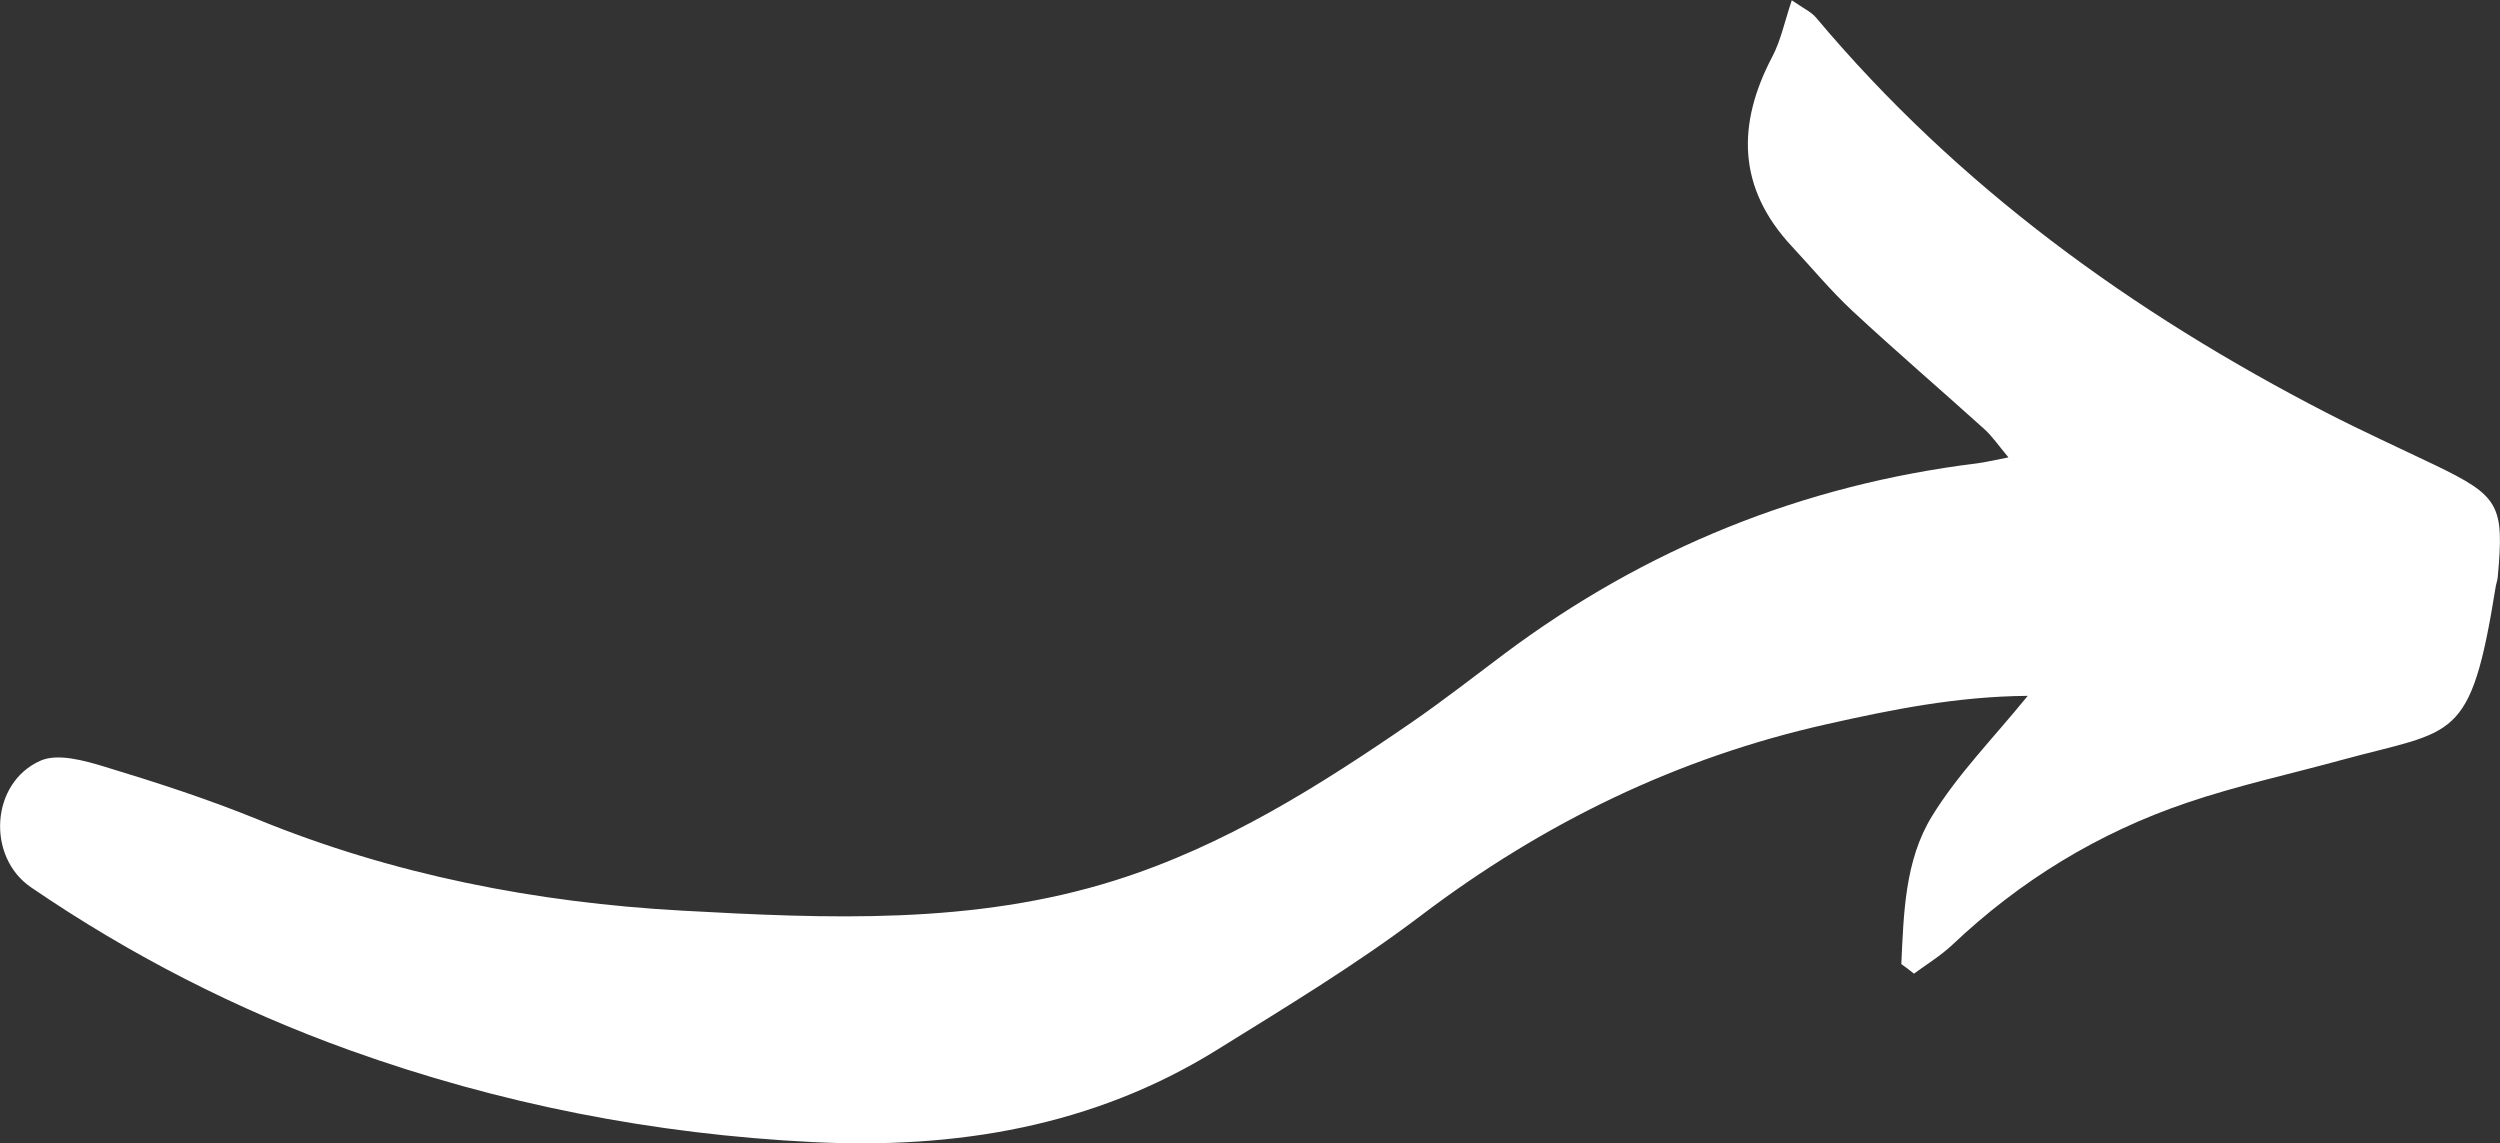 <?xml version="1.0" encoding="UTF-8"?><!-- Generator: Adobe Illustrator 23.0.2, SVG Export Plug-In . SVG Version: 6.00 Build 0)  --><svg xmlns="http://www.w3.org/2000/svg" enable-background="new 0 0 188.08 86.01" id="Layer_1" version="1.1" viewBox="0 0 188.08 86.01" x="0px" xml:space="preserve" y="0px">
<rect x="0" y="0" width="188.08" height="86.01" fill="#333333" stroke="none"/>
<g id="change1_1"><path d="m143.04 72.53c0.18-3.82 0.26-7.8 2.31-11.13 1.93-3.15 4.6-5.85 7.2-9.05-5.31 0.04-10.22 1.03-15.11 2.13-11.25 2.52-21.34 7.43-30.54 14.4-4.87 3.69-10.14 6.87-15.34 10.1-9.33 5.8-19.7 7.48-30.44 6.94-11.91-0.59-23.54-2.86-34.81-6.91-8.52-3.06-16.5-7.15-23.97-12.25-3.36-2.29-3.06-7.86 0.7-9.53 1.31-0.58 3.31-0.01 4.86 0.46 3.86 1.17 7.72 2.42 11.45 3.94 10.26 4.2 21.04 6.28 31.97 6.88 10.9 0.6 21.92 1.09 32.61-2.29 8.2-2.59 15.35-7.11 22.35-11.93 2.36-1.63 4.62-3.4 6.92-5.12 10.58-7.91 22.41-12.69 35.53-14.31 0.62-0.08 1.23-0.23 2.37-0.45-0.78-0.93-1.24-1.62-1.84-2.15-3.29-2.97-6.66-5.86-9.91-8.88-1.62-1.51-3.04-3.23-4.55-4.85-4.09-4.39-4.15-9.17-1.46-14.28 0.62-1.18 0.9-2.55 1.46-4.23 0.87 0.61 1.46 0.87 1.83 1.31 10.66 12.7 23.79 22.19 38.43 29.74 2.67 1.37 5.4 2.61 8.11 3.91 4.86 2.34 5.24 3.01 4.74 8.42-0.02 0.26-0.12 0.51-0.16 0.77-1.89 11.79-3.07 10.68-11.57 13-3.9 1.07-7.86 1.93-11.68 3.23-6.62 2.25-12.5 5.83-17.6 10.66-0.88 0.83-1.93 1.47-2.91 2.19-0.31-0.26-0.63-0.49-0.95-0.72z" fill="#fff"/></g>
</svg>